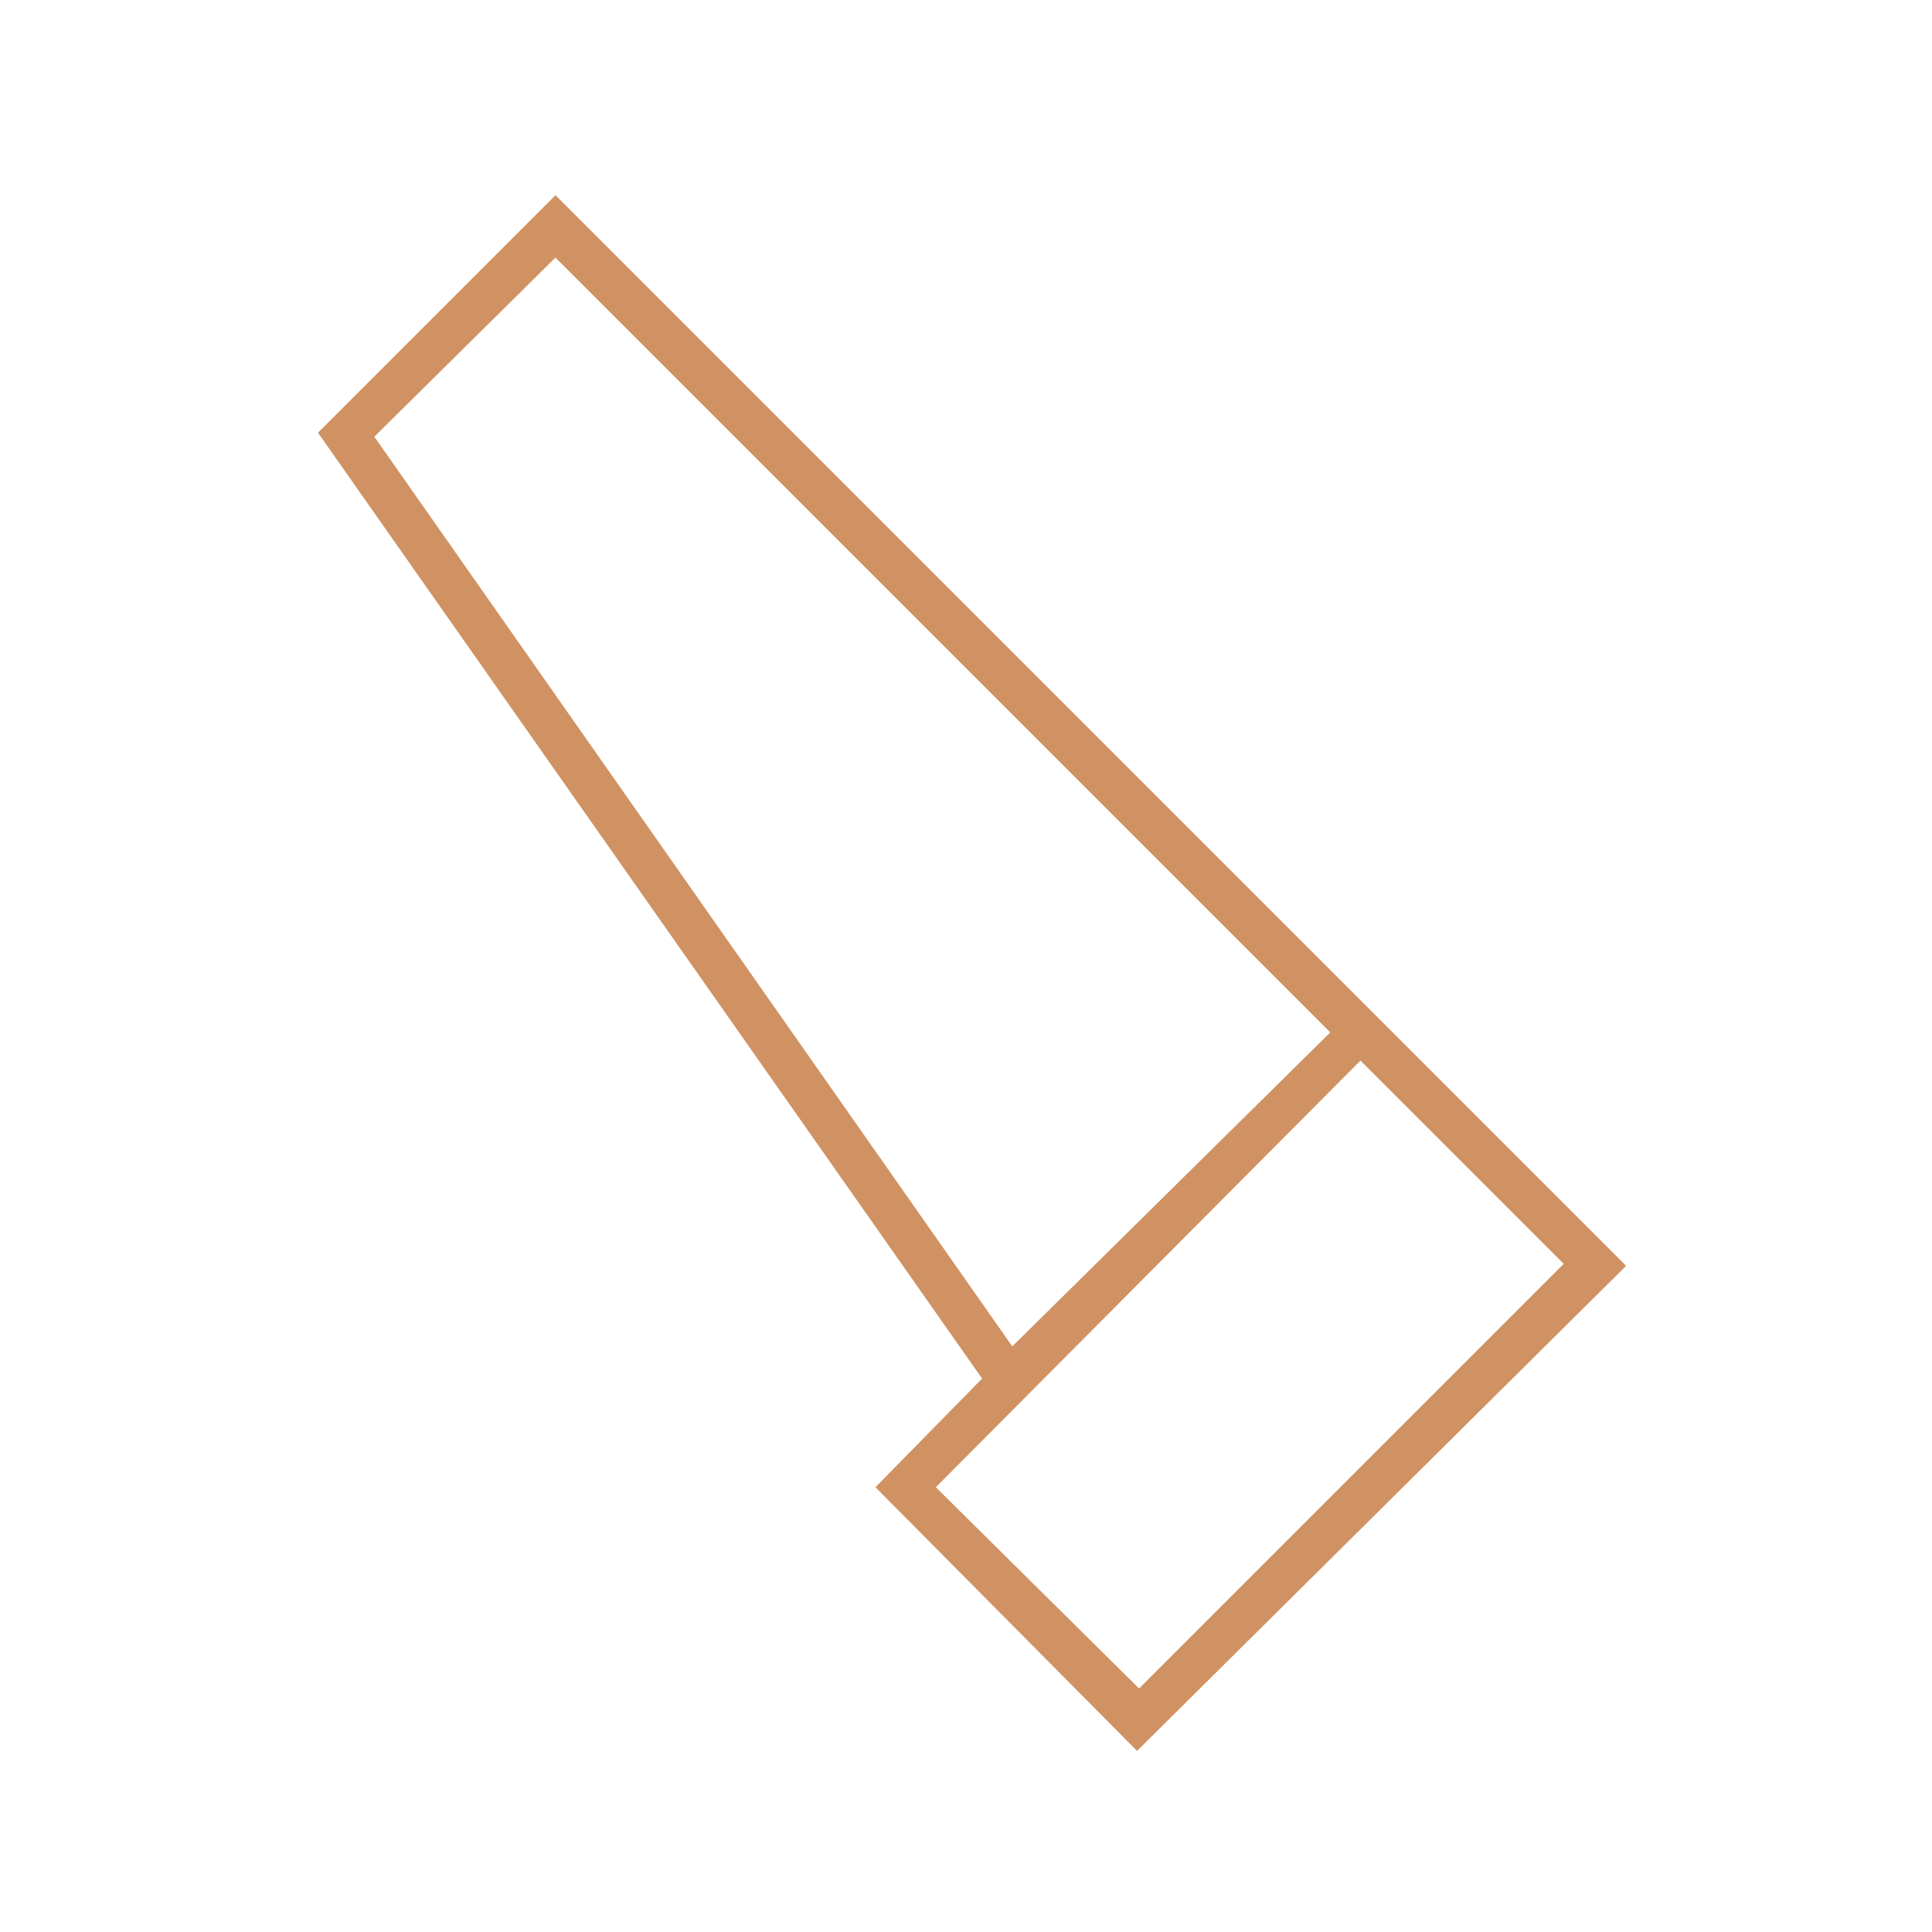 <svg xmlns="http://www.w3.org/2000/svg" height="48px" viewBox="0 -960 960 960" width="48px" fill="#d09263"><path d="M565-90 435-221l53-54-330-470 118-118 532 532L565-90Zm-62-201 158-156-385-385-90 89 317 452Zm63 170 211-211-101-101-211 212 101 100Zm-63-170 158-156-158 156Z"/></svg>